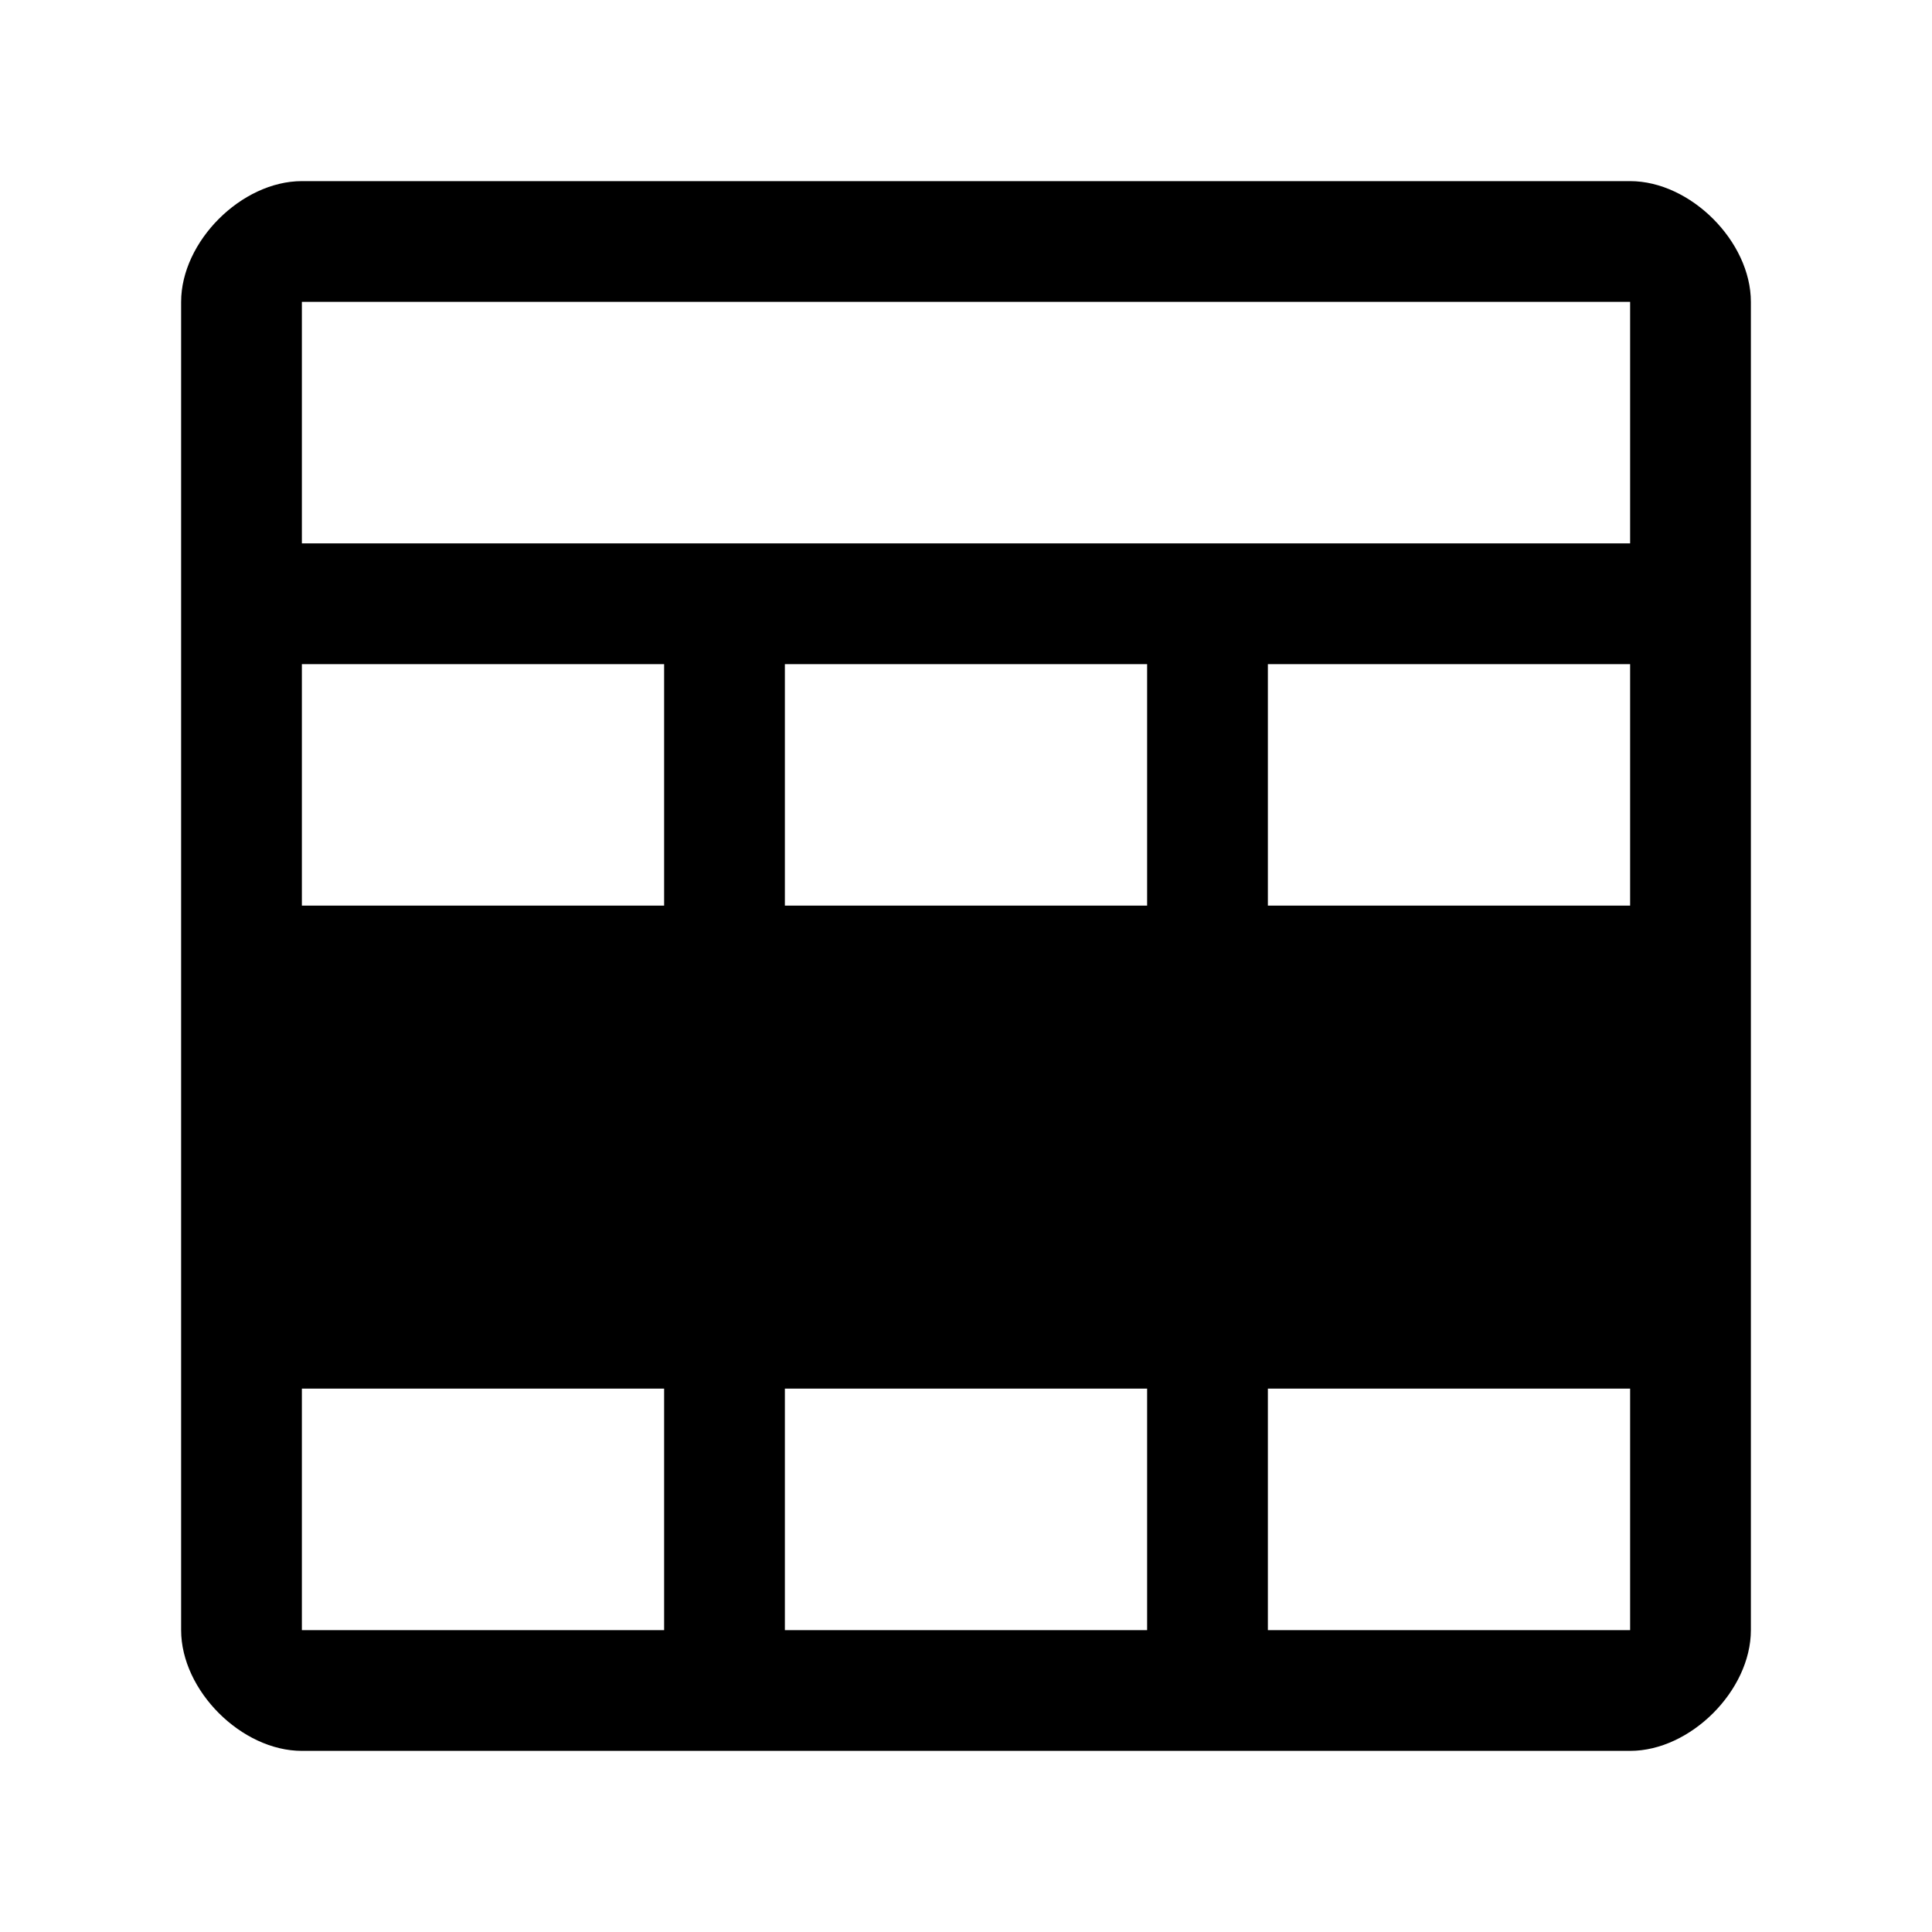 <svg xmlns="http://www.w3.org/2000/svg" style="enable-background:new 0 0 32 32" viewBox="0 0 32 32"><path d="M27,3H5C4,3,3,4,3,5v22c0,1,1,2,2,2h22c1,0,2-1,2-2V5C29,4,28,3,27,3 M5,11h6v4H5V11 M13,15v-4h6v4 M19,23v4h-6v-4 M5,23h6	v4H5 M27,27h-6v-4h6V27 M27,15h-6v-4h6 M27,9H5V5h22V9z"/></svg>